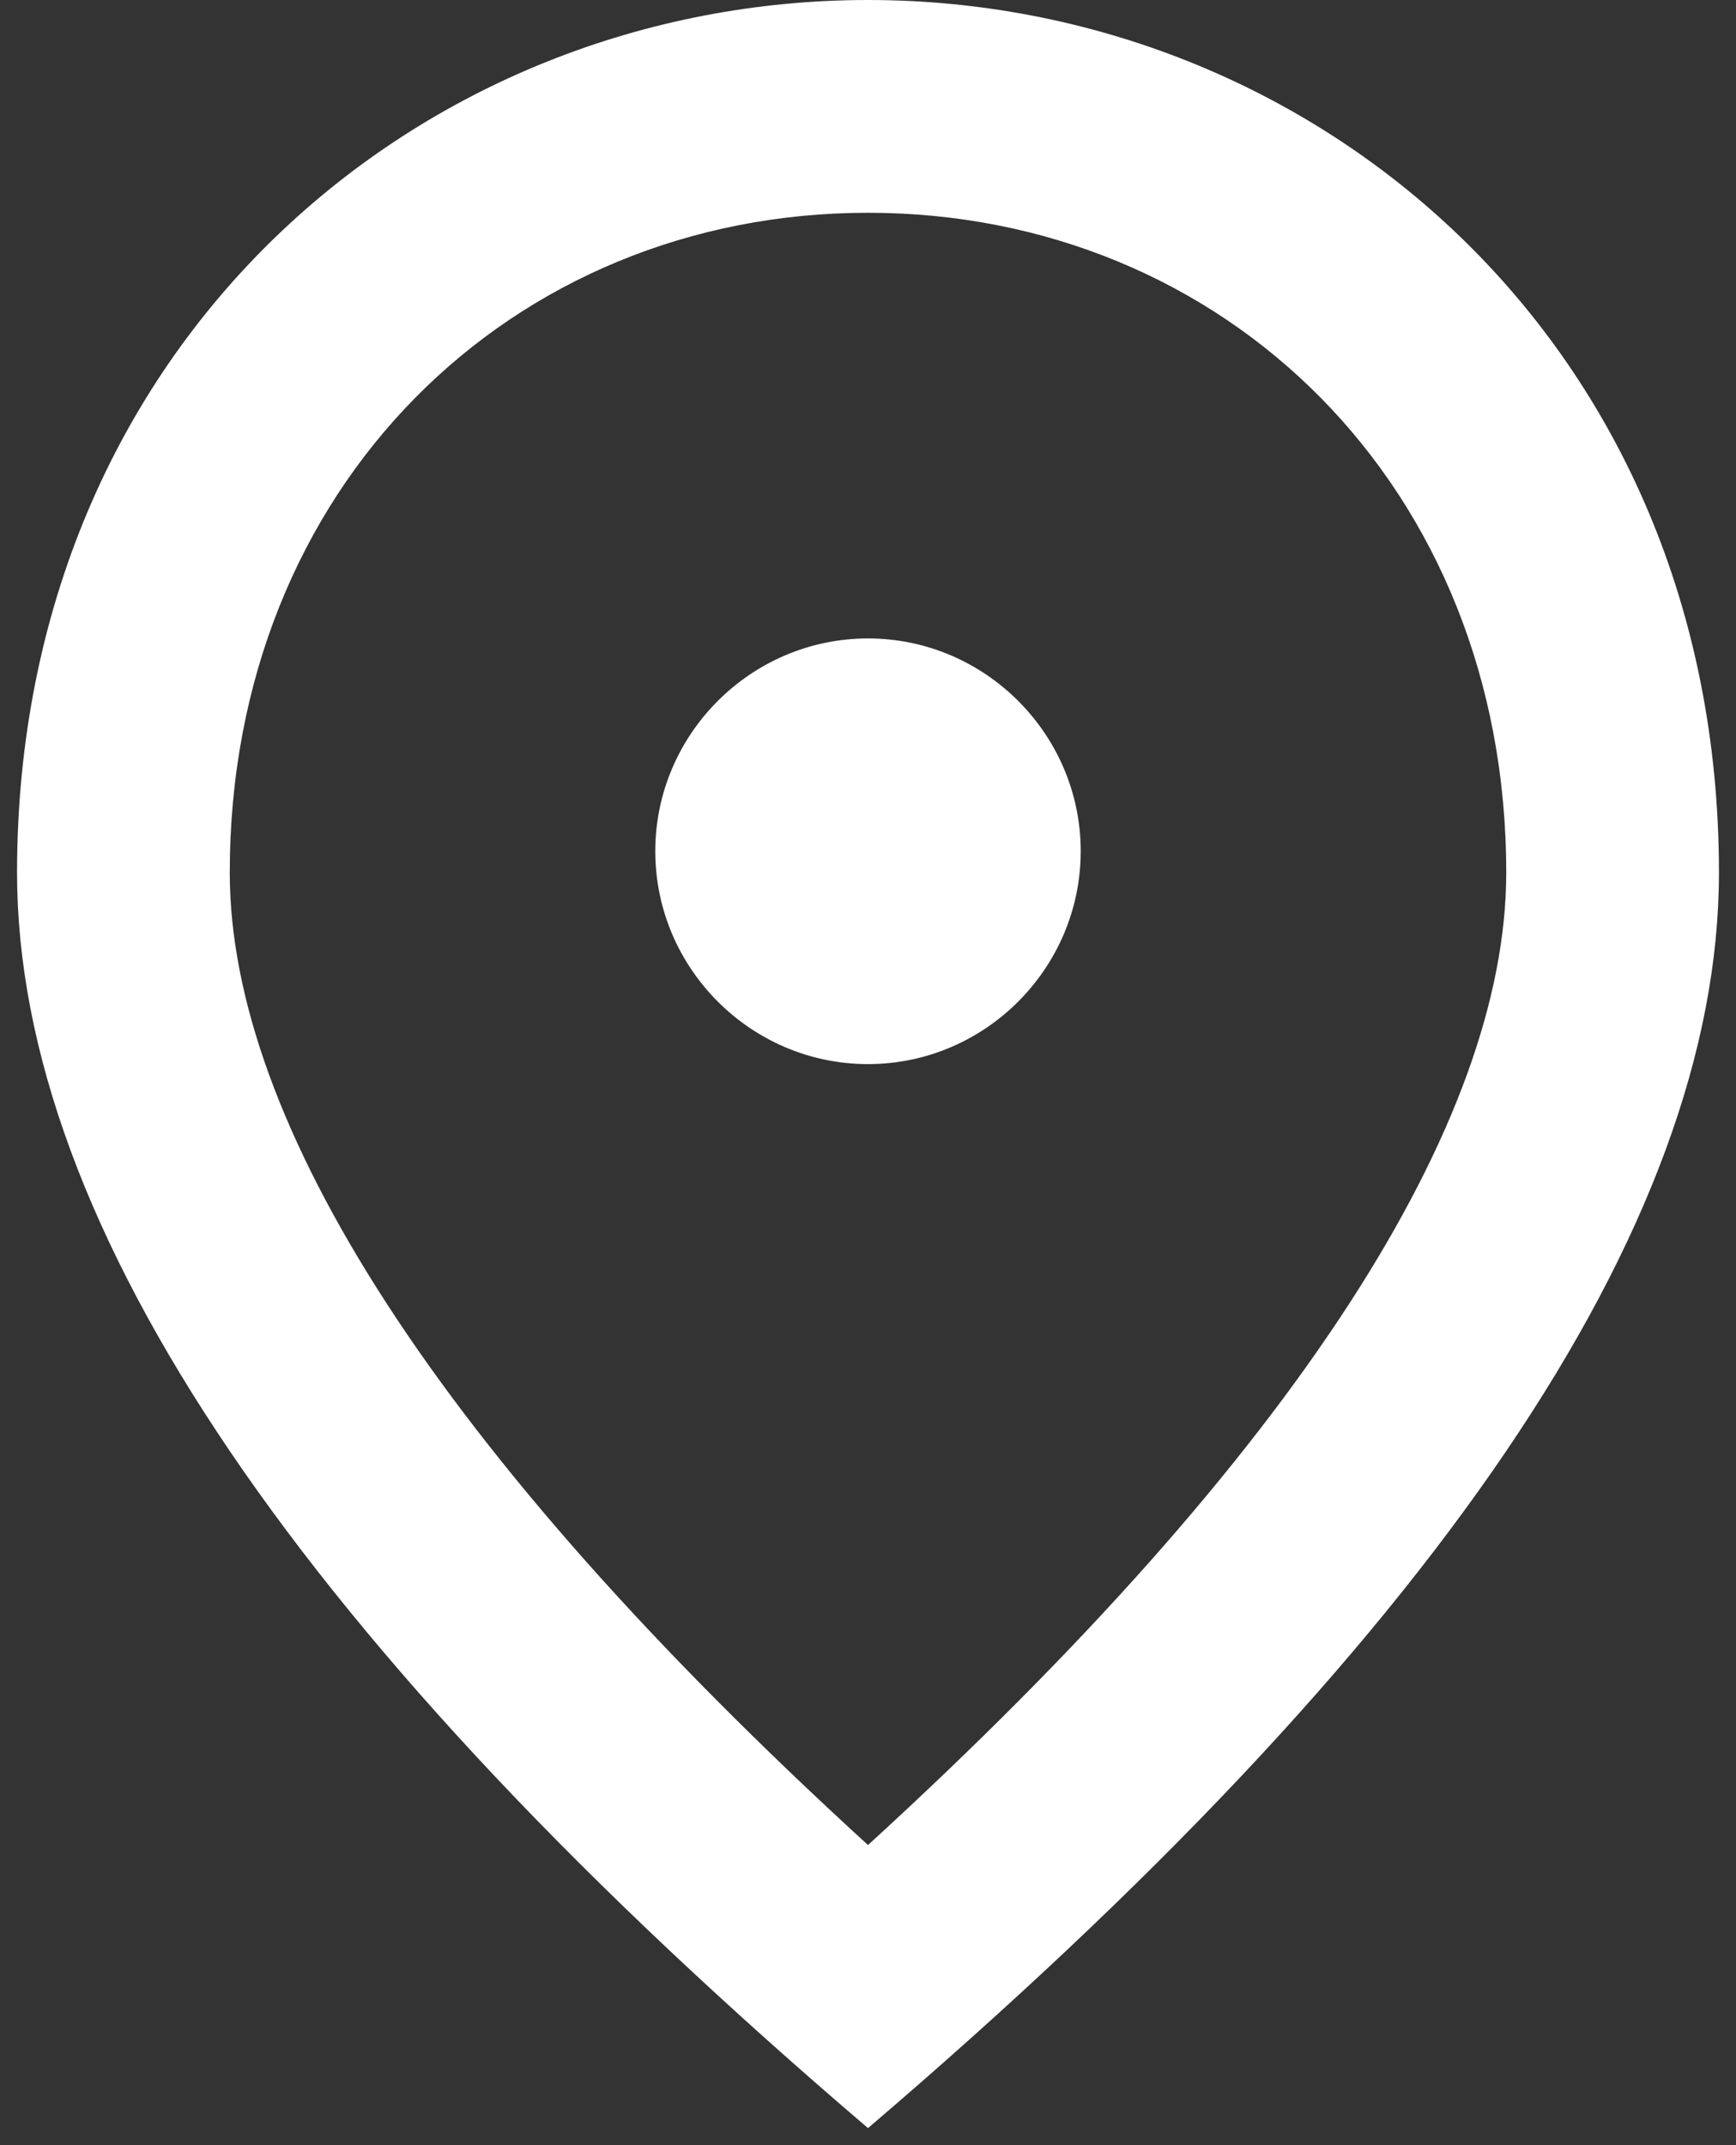 <svg width="17" height="21" viewBox="0 0 17 21" fill="none" xmlns="http://www.w3.org/2000/svg">
<rect x="0" y="0" width="17" height="21" fill="#333333" stroke="none"/>
<path d="M8.5 10.417C7.354 10.417 6.417 9.479 6.417 8.333C6.417 7.188 7.354 6.25 8.5 6.25C9.646 6.25 10.583 7.188 10.583 8.333C10.583 9.479 9.646 10.417 8.5 10.417ZM14.75 8.542C14.75 4.76 11.989 2.083 8.5 2.083C5.01 2.083 2.25 4.76 2.25 8.542C2.25 10.979 4.281 14.208 8.5 18.062C12.719 14.208 14.75 10.979 14.75 8.542ZM8.5 0C12.875 0 16.833 3.354 16.833 8.542C16.833 12 14.052 16.094 8.5 20.833C2.948 16.094 0.167 12 0.167 8.542C0.167 3.354 4.125 0 8.5 0Z" fill="white"/>
</svg>
